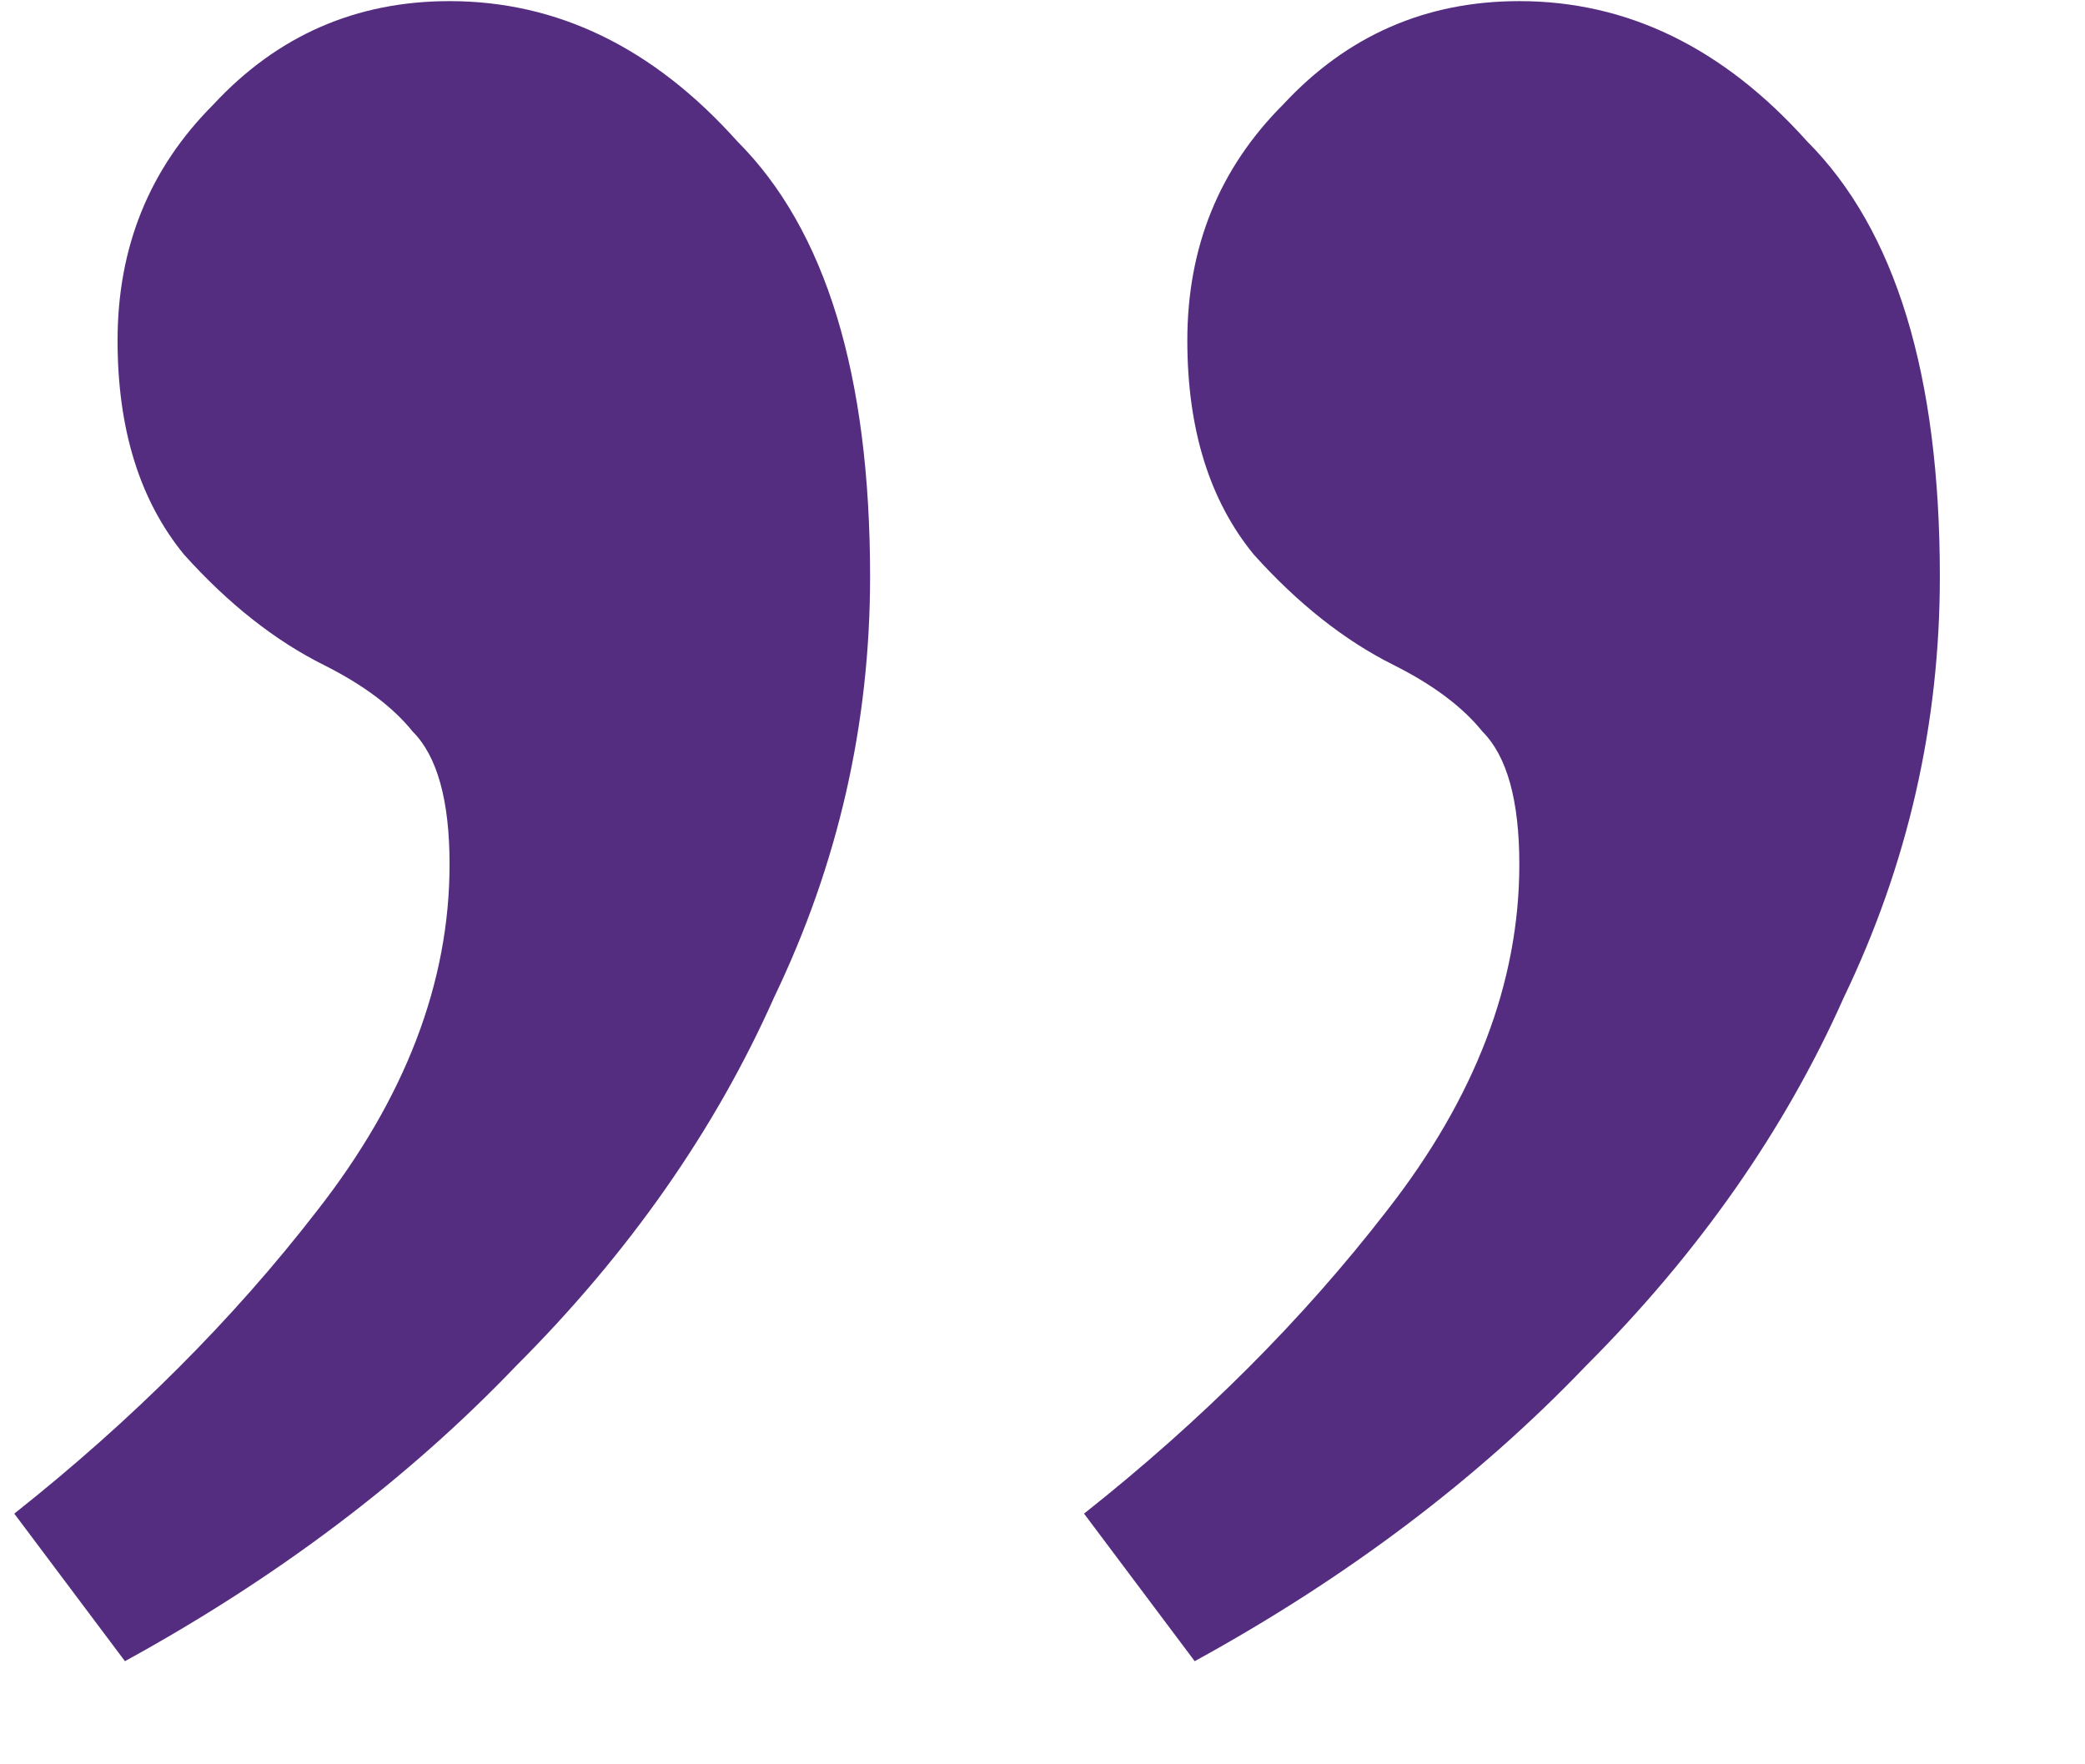 <svg width="13" height="11" viewBox="0 0 13 11" fill="none" xmlns="http://www.w3.org/2000/svg">
<path d="M0.779 10.357L0.089 9.437C0.825 8.854 1.453 8.226 1.975 7.551C2.527 6.846 2.803 6.125 2.803 5.389C2.803 4.99 2.726 4.714 2.573 4.561C2.45 4.408 2.266 4.27 2.021 4.147C1.714 3.994 1.423 3.764 1.147 3.457C0.871 3.12 0.733 2.675 0.733 2.123C0.733 1.54 0.932 1.05 1.331 0.651C1.729 0.222 2.22 0.007 2.803 0.007C3.477 0.007 4.075 0.298 4.597 0.881C5.149 1.433 5.425 2.338 5.425 3.595C5.425 4.515 5.225 5.389 4.827 6.217C4.459 7.045 3.922 7.812 3.217 8.517C2.542 9.222 1.729 9.836 0.779 10.357ZM7.449 10.357L6.759 9.437C7.495 8.854 8.123 8.226 8.645 7.551C9.197 6.846 9.473 6.125 9.473 5.389C9.473 4.99 9.396 4.714 9.243 4.561C9.12 4.408 8.936 4.27 8.691 4.147C8.384 3.994 8.093 3.764 7.817 3.457C7.541 3.12 7.403 2.675 7.403 2.123C7.403 1.54 7.602 1.05 8.001 0.651C8.399 0.222 8.89 0.007 9.473 0.007C10.147 0.007 10.745 0.298 11.267 0.881C11.819 1.433 12.095 2.338 12.095 3.595C12.095 4.515 11.895 5.389 11.497 6.217C11.129 7.045 10.592 7.812 9.887 8.517C9.212 9.222 8.399 9.836 7.449 10.357Z" fill="#552D80"/>
</svg>